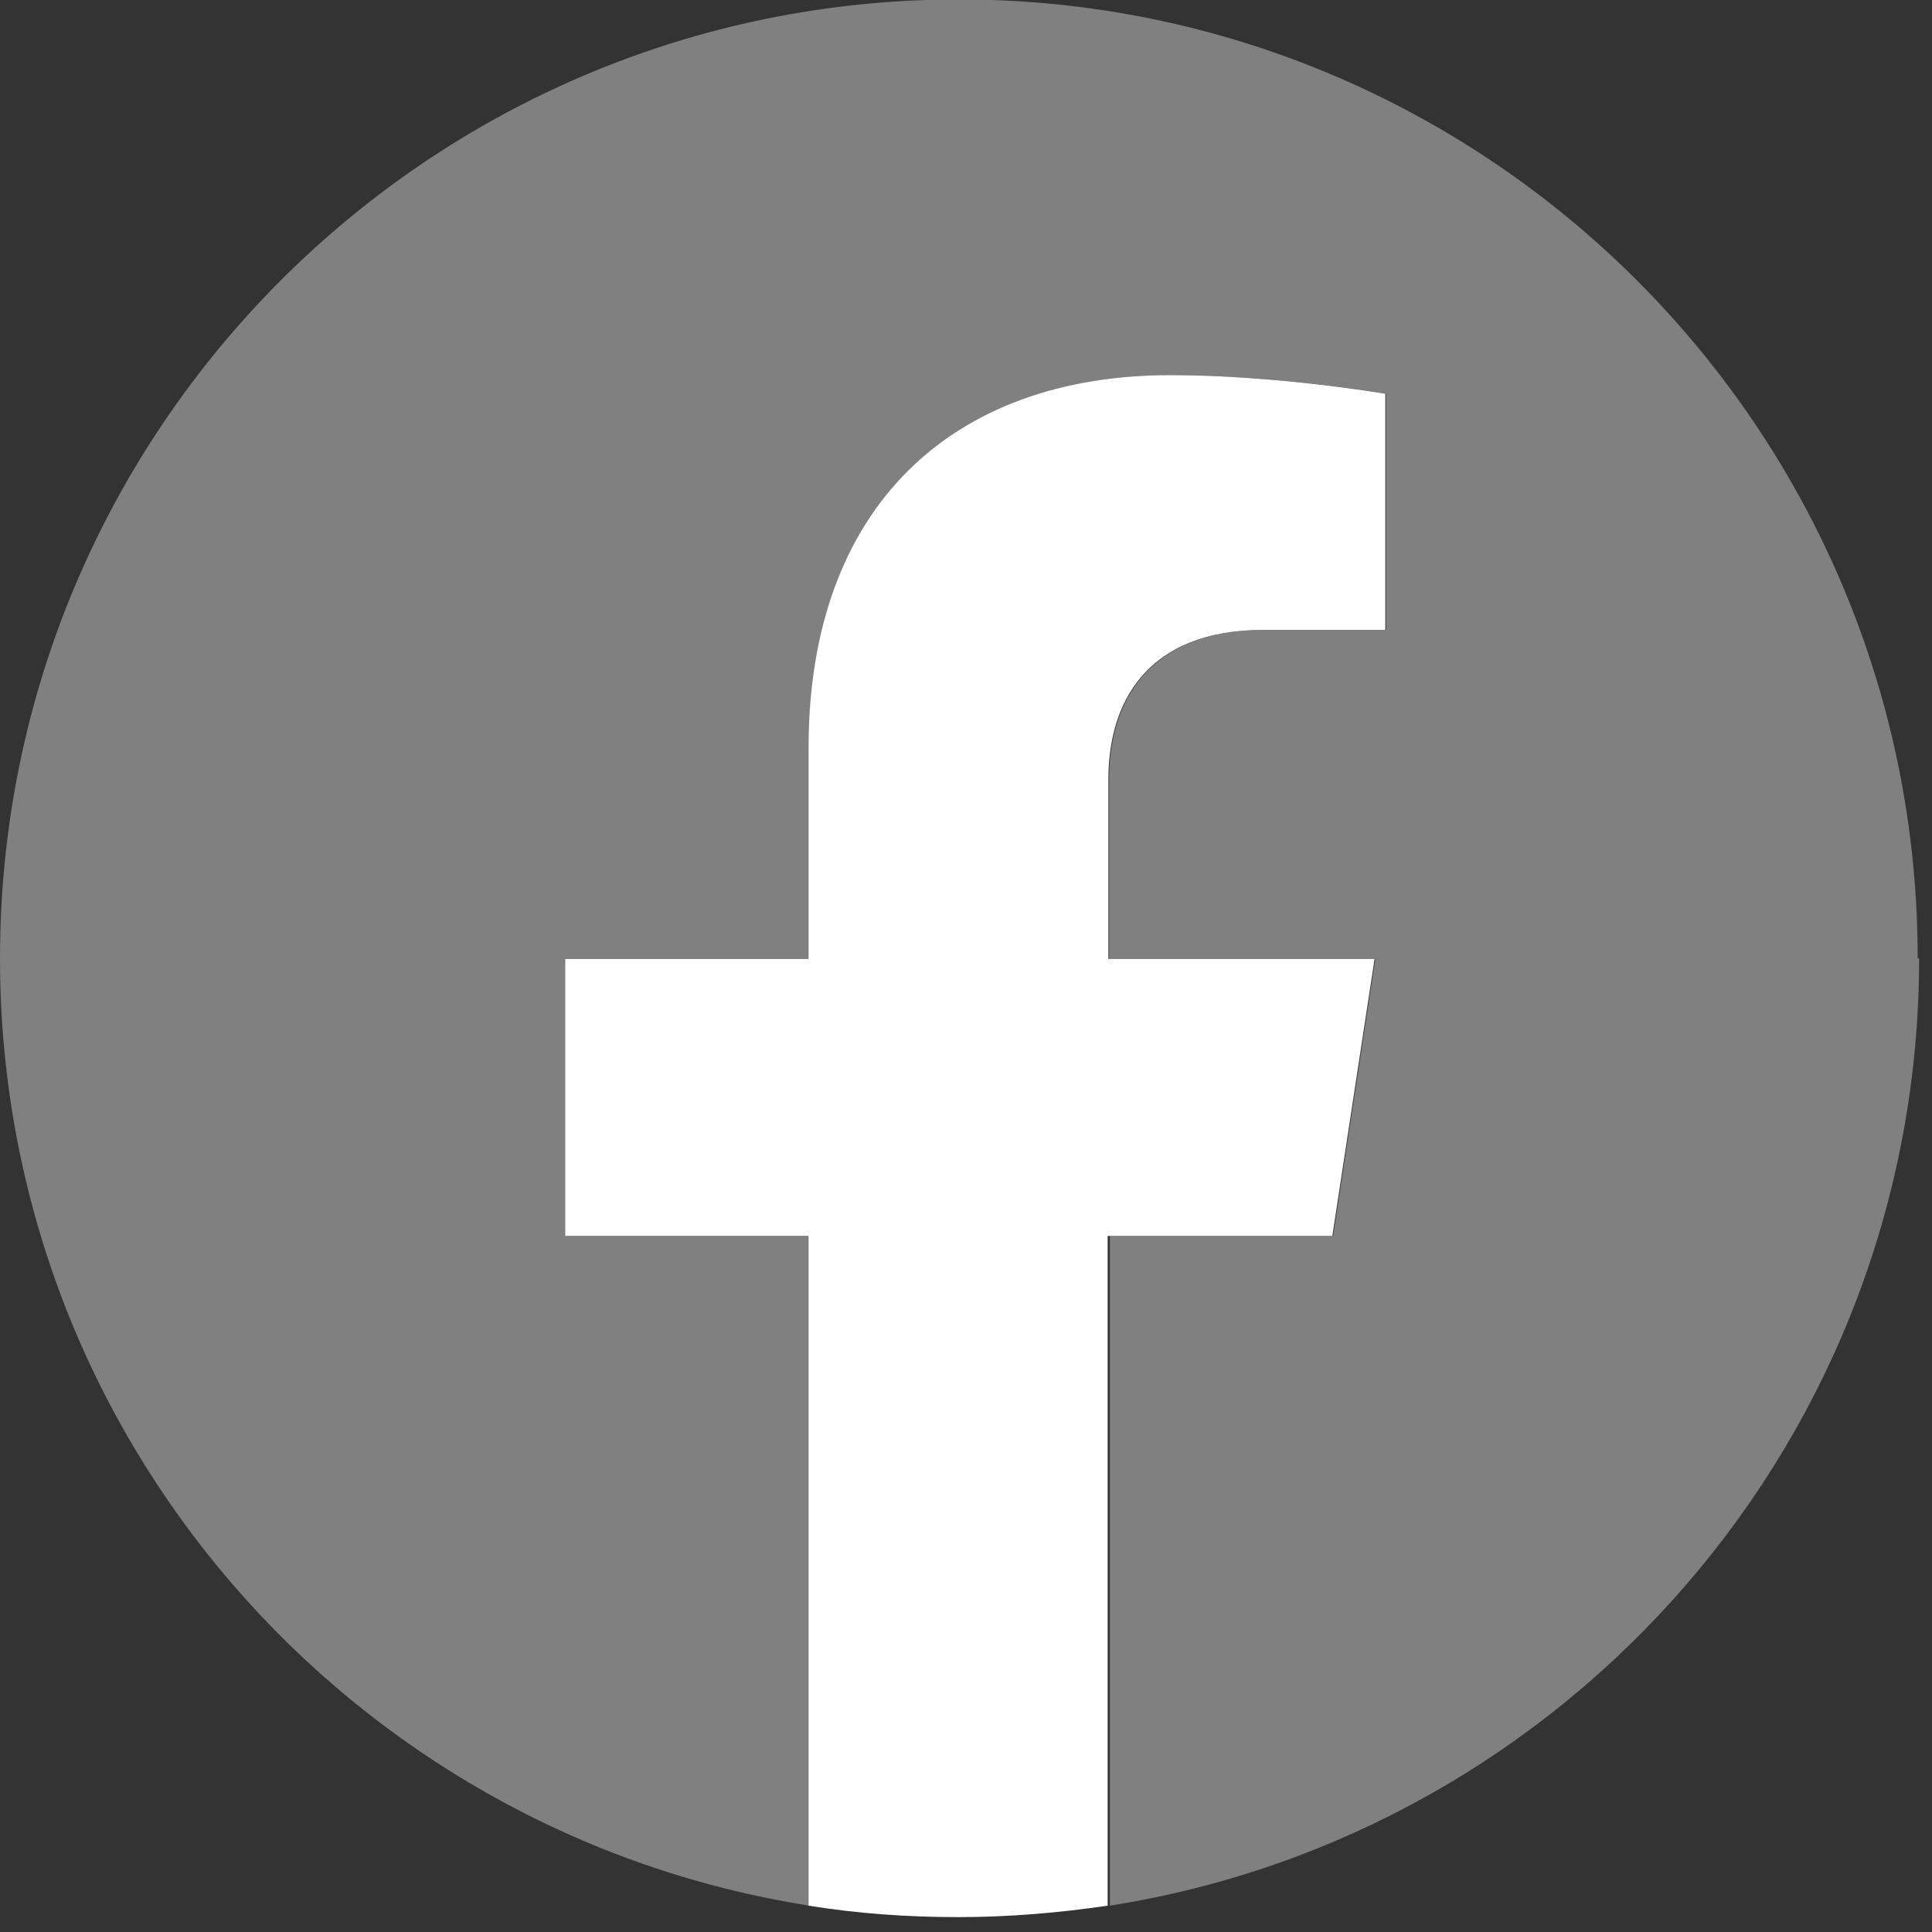 <svg width="27" height="27" viewBox="0 0 27 27" fill="none" xmlns="http://www.w3.org/2000/svg">
<rect x="0" y="0" width="27" height="27" fill="#333333" stroke="none"/>
<path d="M26.8 13.392C26.8 5.992 20.8 -0.008 13.4 -0.008C6 -0.008 0 5.992 0 13.392C0 20.082 4.9 25.622 11.31 26.632V17.272H7.91V13.402H11.31V10.452C11.31 7.092 13.31 5.242 16.37 5.242C17.84 5.242 19.37 5.502 19.37 5.502V8.802H17.68C16.02 8.802 15.5 9.832 15.5 10.892V13.402H19.22L18.63 17.272H15.51V26.632C21.92 25.622 26.82 20.082 26.82 13.392H26.8Z" fill="#808080"/>
<path d="M18.62 17.272L19.21 13.402H15.49V10.892C15.49 9.832 16.01 8.802 17.67 8.802H19.36V5.502C19.36 5.502 17.83 5.242 16.36 5.242C13.3 5.242 11.3 7.092 11.3 10.452V13.402H7.9V17.272H11.3V26.632C11.98 26.742 12.68 26.792 13.39 26.792C14.1 26.792 14.8 26.732 15.48 26.632V17.272H18.6H18.62Z" fill="white"/>
</svg>
